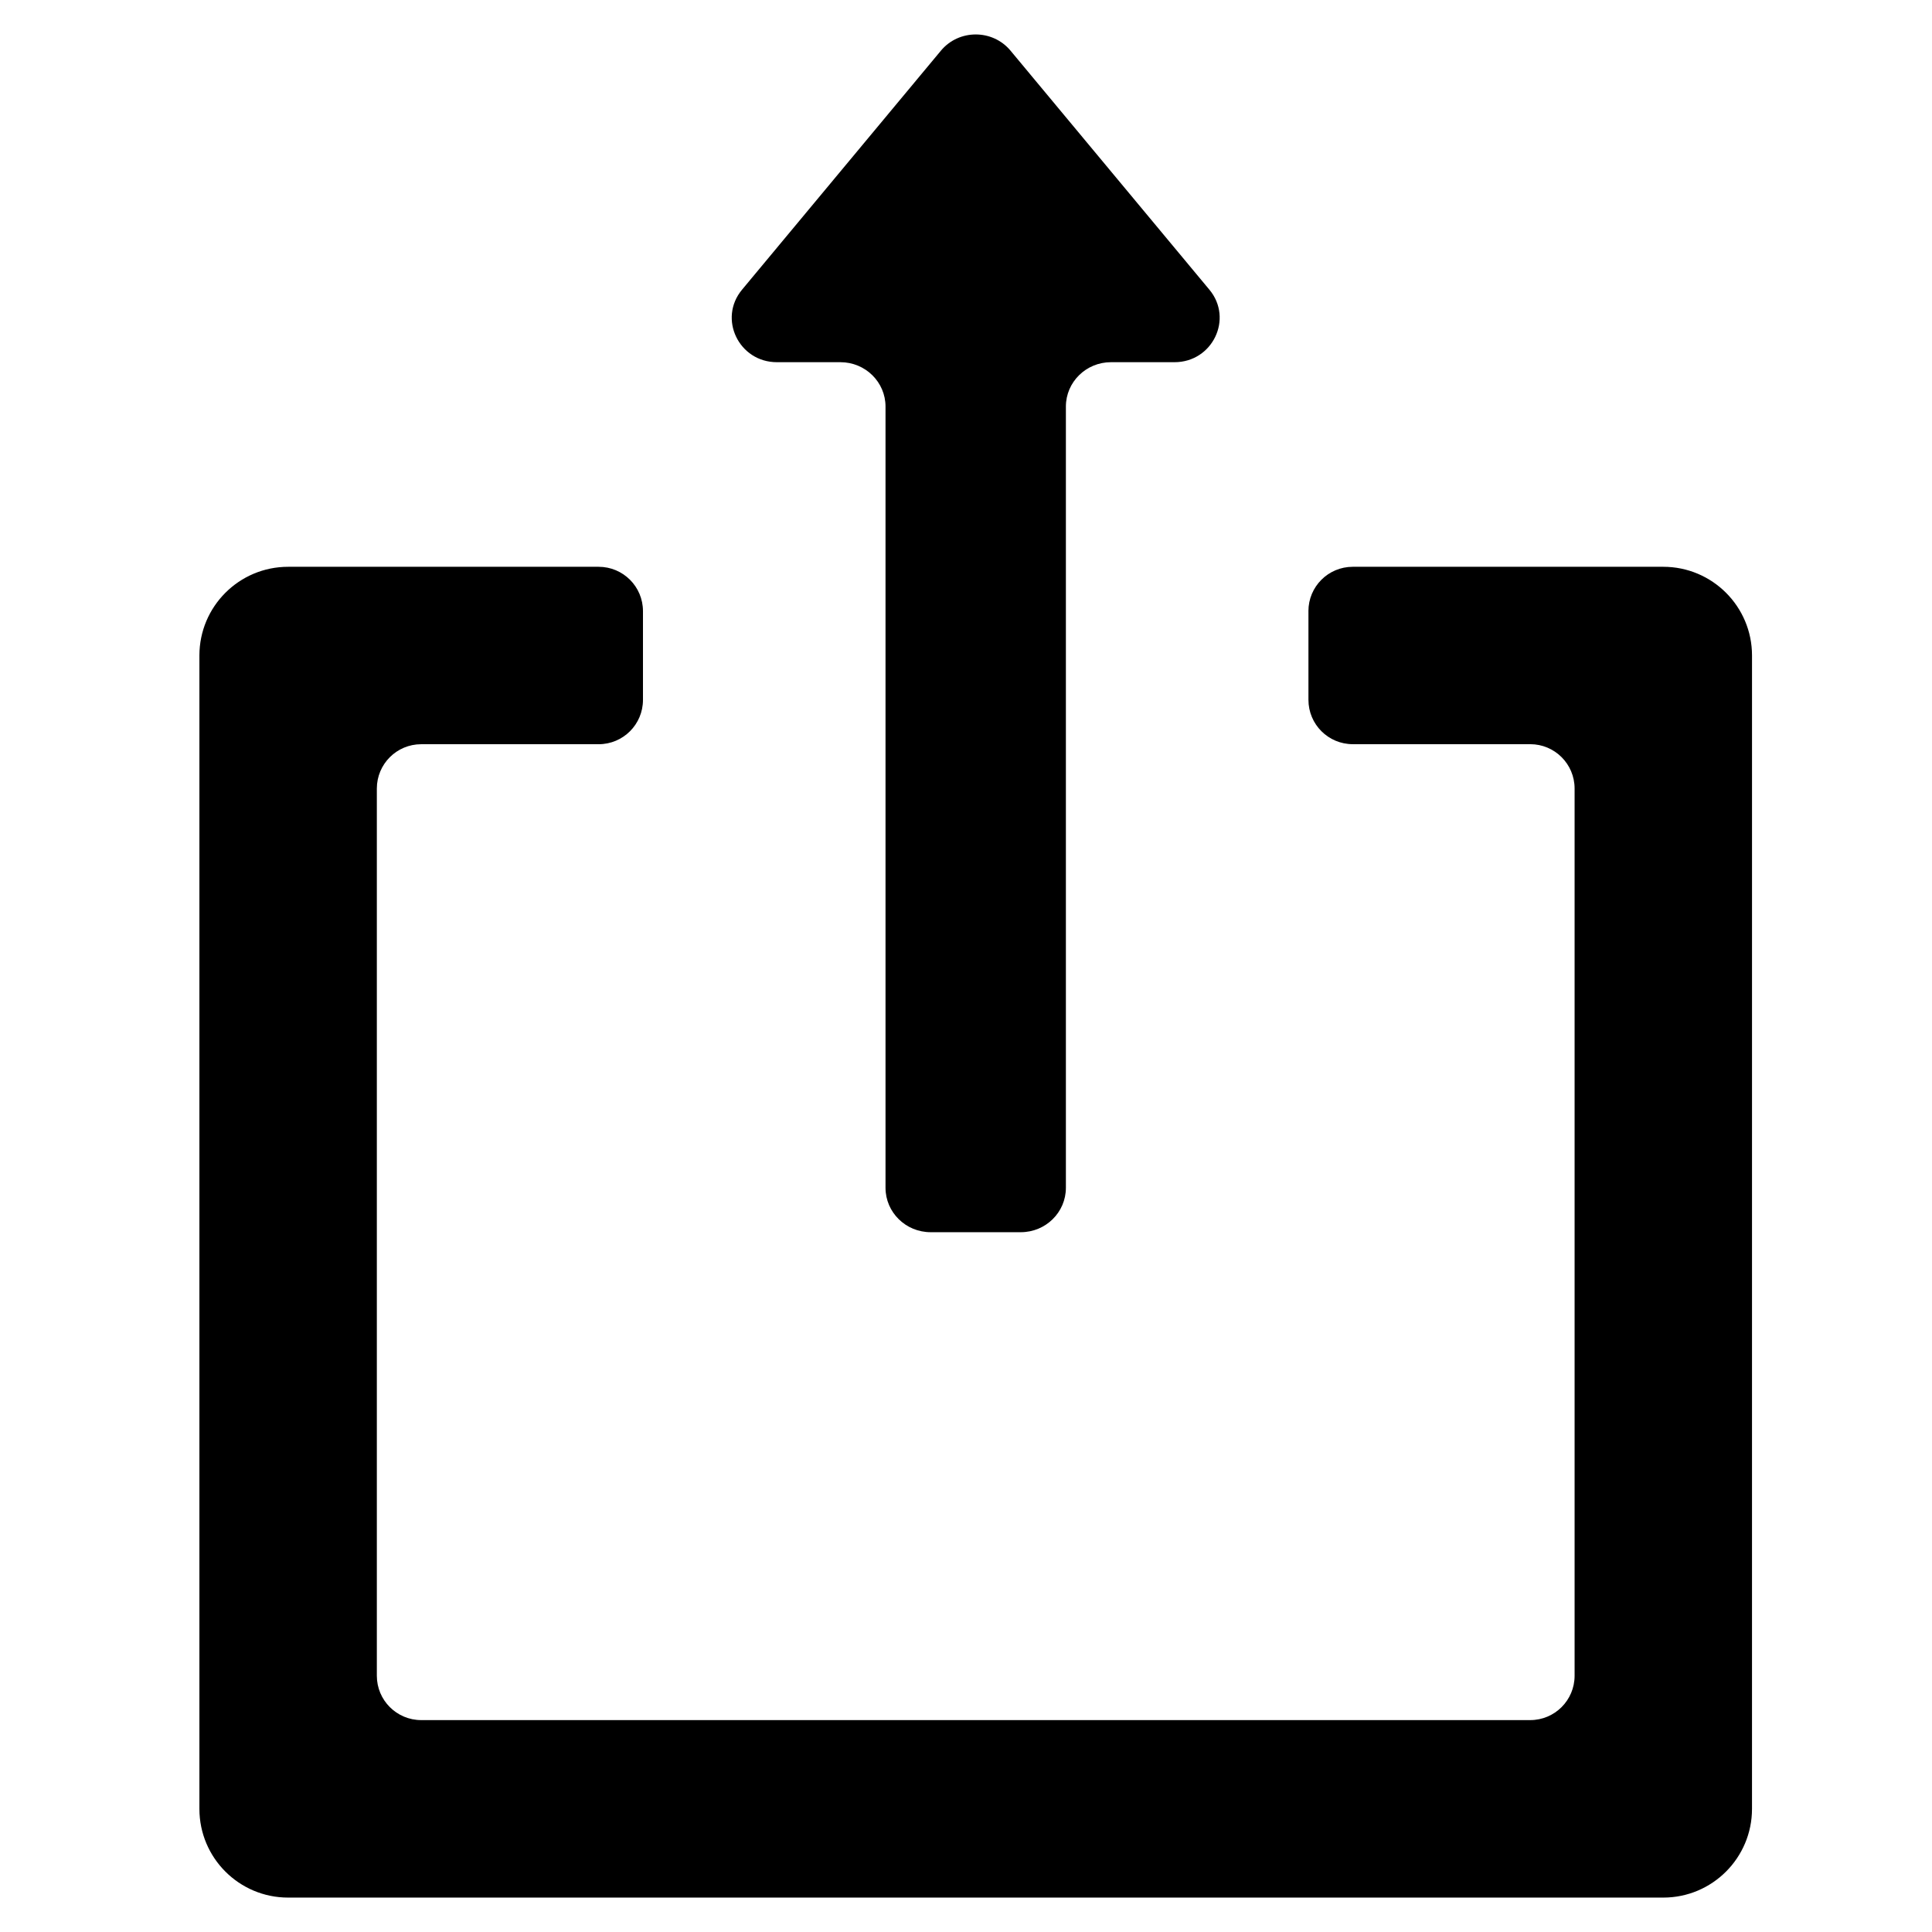 <?xml version="1.0" encoding="UTF-8"?>
<!-- Uploaded to: ICON Repo, www.svgrepo.com, Generator: ICON Repo Mixer Tools -->
<svg fill="#000000" width="800px" height="800px" version="1.1" viewBox="144 144 512 512" xmlns="http://www.w3.org/2000/svg">
 <g>
  <path d="m490.75 305.95v23.512c0 6.5 5.254 11.754 11.754 11.754h47.027c6.492 0 11.754 5.262 11.754 11.754v235.12c0 6.492-5.262 11.754-11.754 11.754h-293.91c-6.5 0-11.754-5.262-11.754-11.754v-235.11c0-6.5 5.262-11.754 11.754-11.754h47.02c6.5 0 11.754-5.254 11.754-11.754v-23.512c0-6.5-5.254-11.754-11.754-11.754h-82.285c-12.988 0-23.512 10.531-23.512 23.512v305.65c0 12.984 10.523 23.512 23.512 23.512h364.43c12.984 0 23.512-10.531 23.512-23.512v-23.512l0.004-258.63v-23.508c0-12.984-10.531-23.512-23.512-23.512h-82.293c-6.5 0-11.754 5.254-11.754 11.754z"/>
  <path d="m464.5 220.77-52.684-63.324c-4.769-5.754-13.703-5.754-18.48 0l-52.688 63.324c-6.394 7.68-0.848 19.215 9.238 19.215h16.844c6.59 0 11.941 5.269 11.941 11.754v207.04c0 6.492 5.352 11.766 11.949 11.766h23.902c6.606 0 11.949-5.269 11.949-11.766v-207.04c0-6.488 5.356-11.754 11.941-11.754h16.844c10.082 0 15.637-11.535 9.242-19.219z"/>
 </g>
</svg>